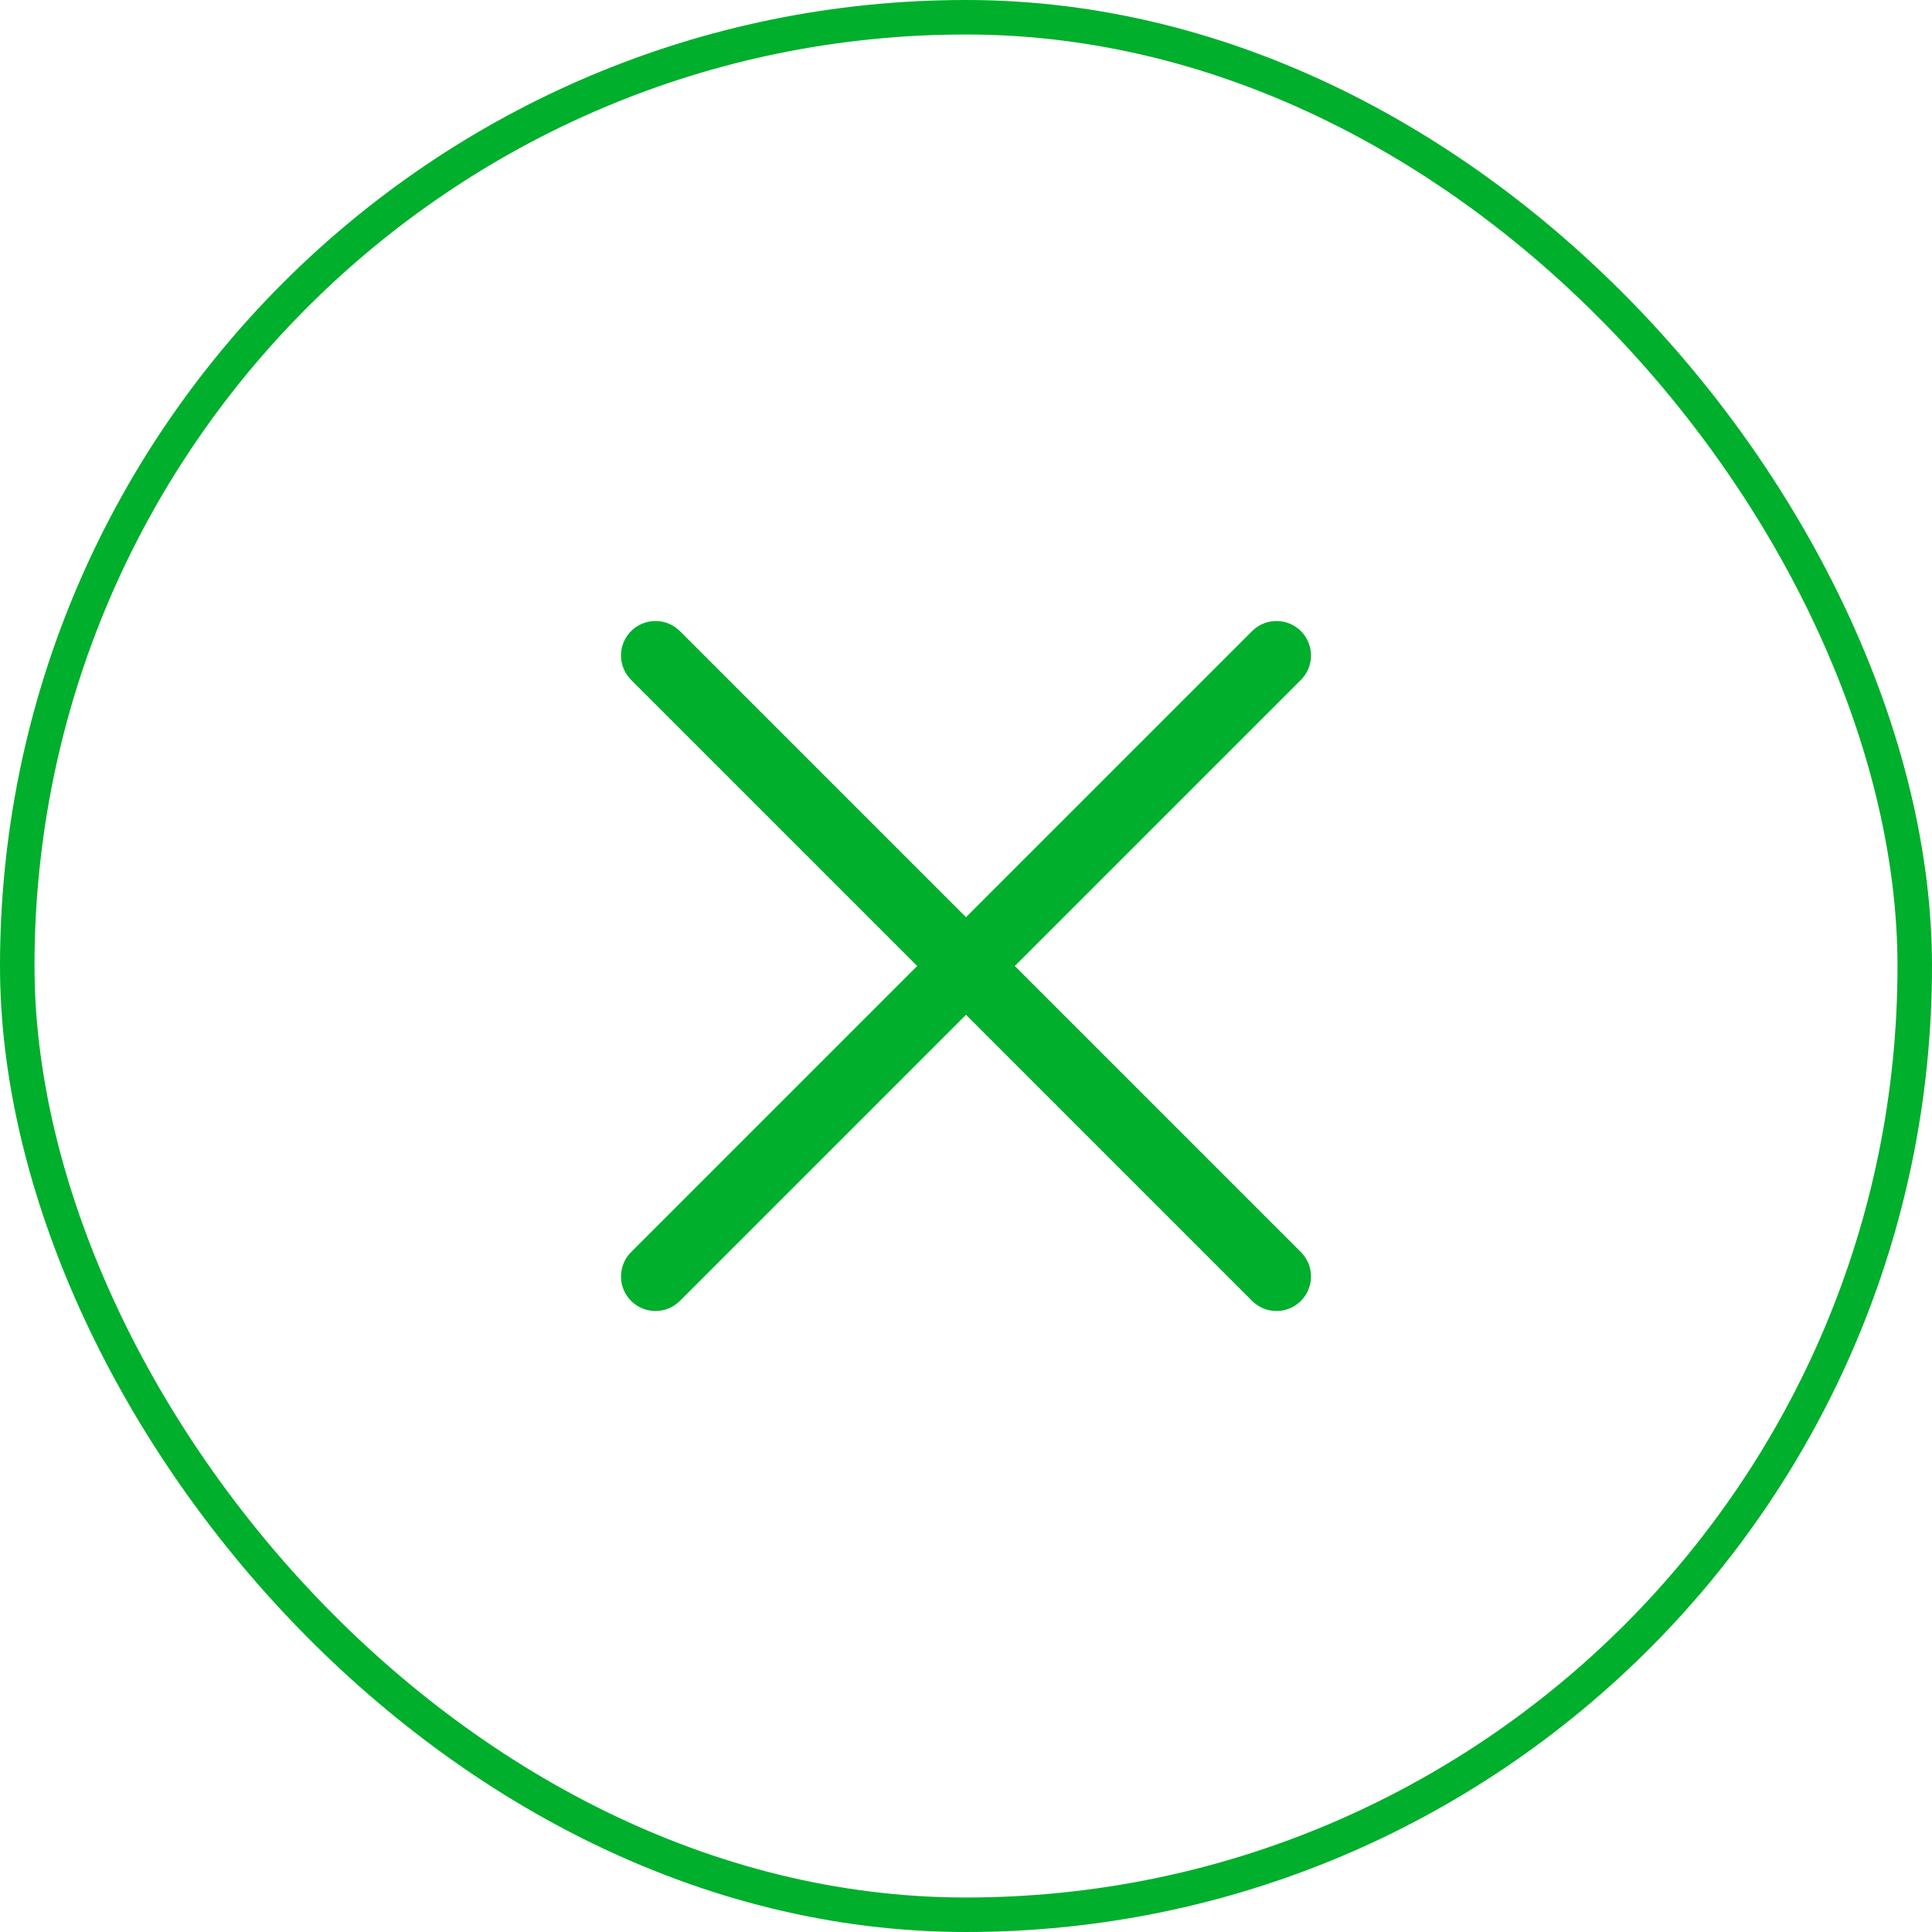 <?xml version="1.0" encoding="UTF-8"?> <svg xmlns="http://www.w3.org/2000/svg" width="56" height="56" viewBox="0 0 56 56" fill="none"><rect x="0.5" y="0.5" width="55" height="55" rx="27.5" stroke="#00AF2C"></rect><path d="M37 19L19 37M19 19L37 37" stroke="#00AF2C" stroke-width="2" stroke-linecap="round"></path></svg> 